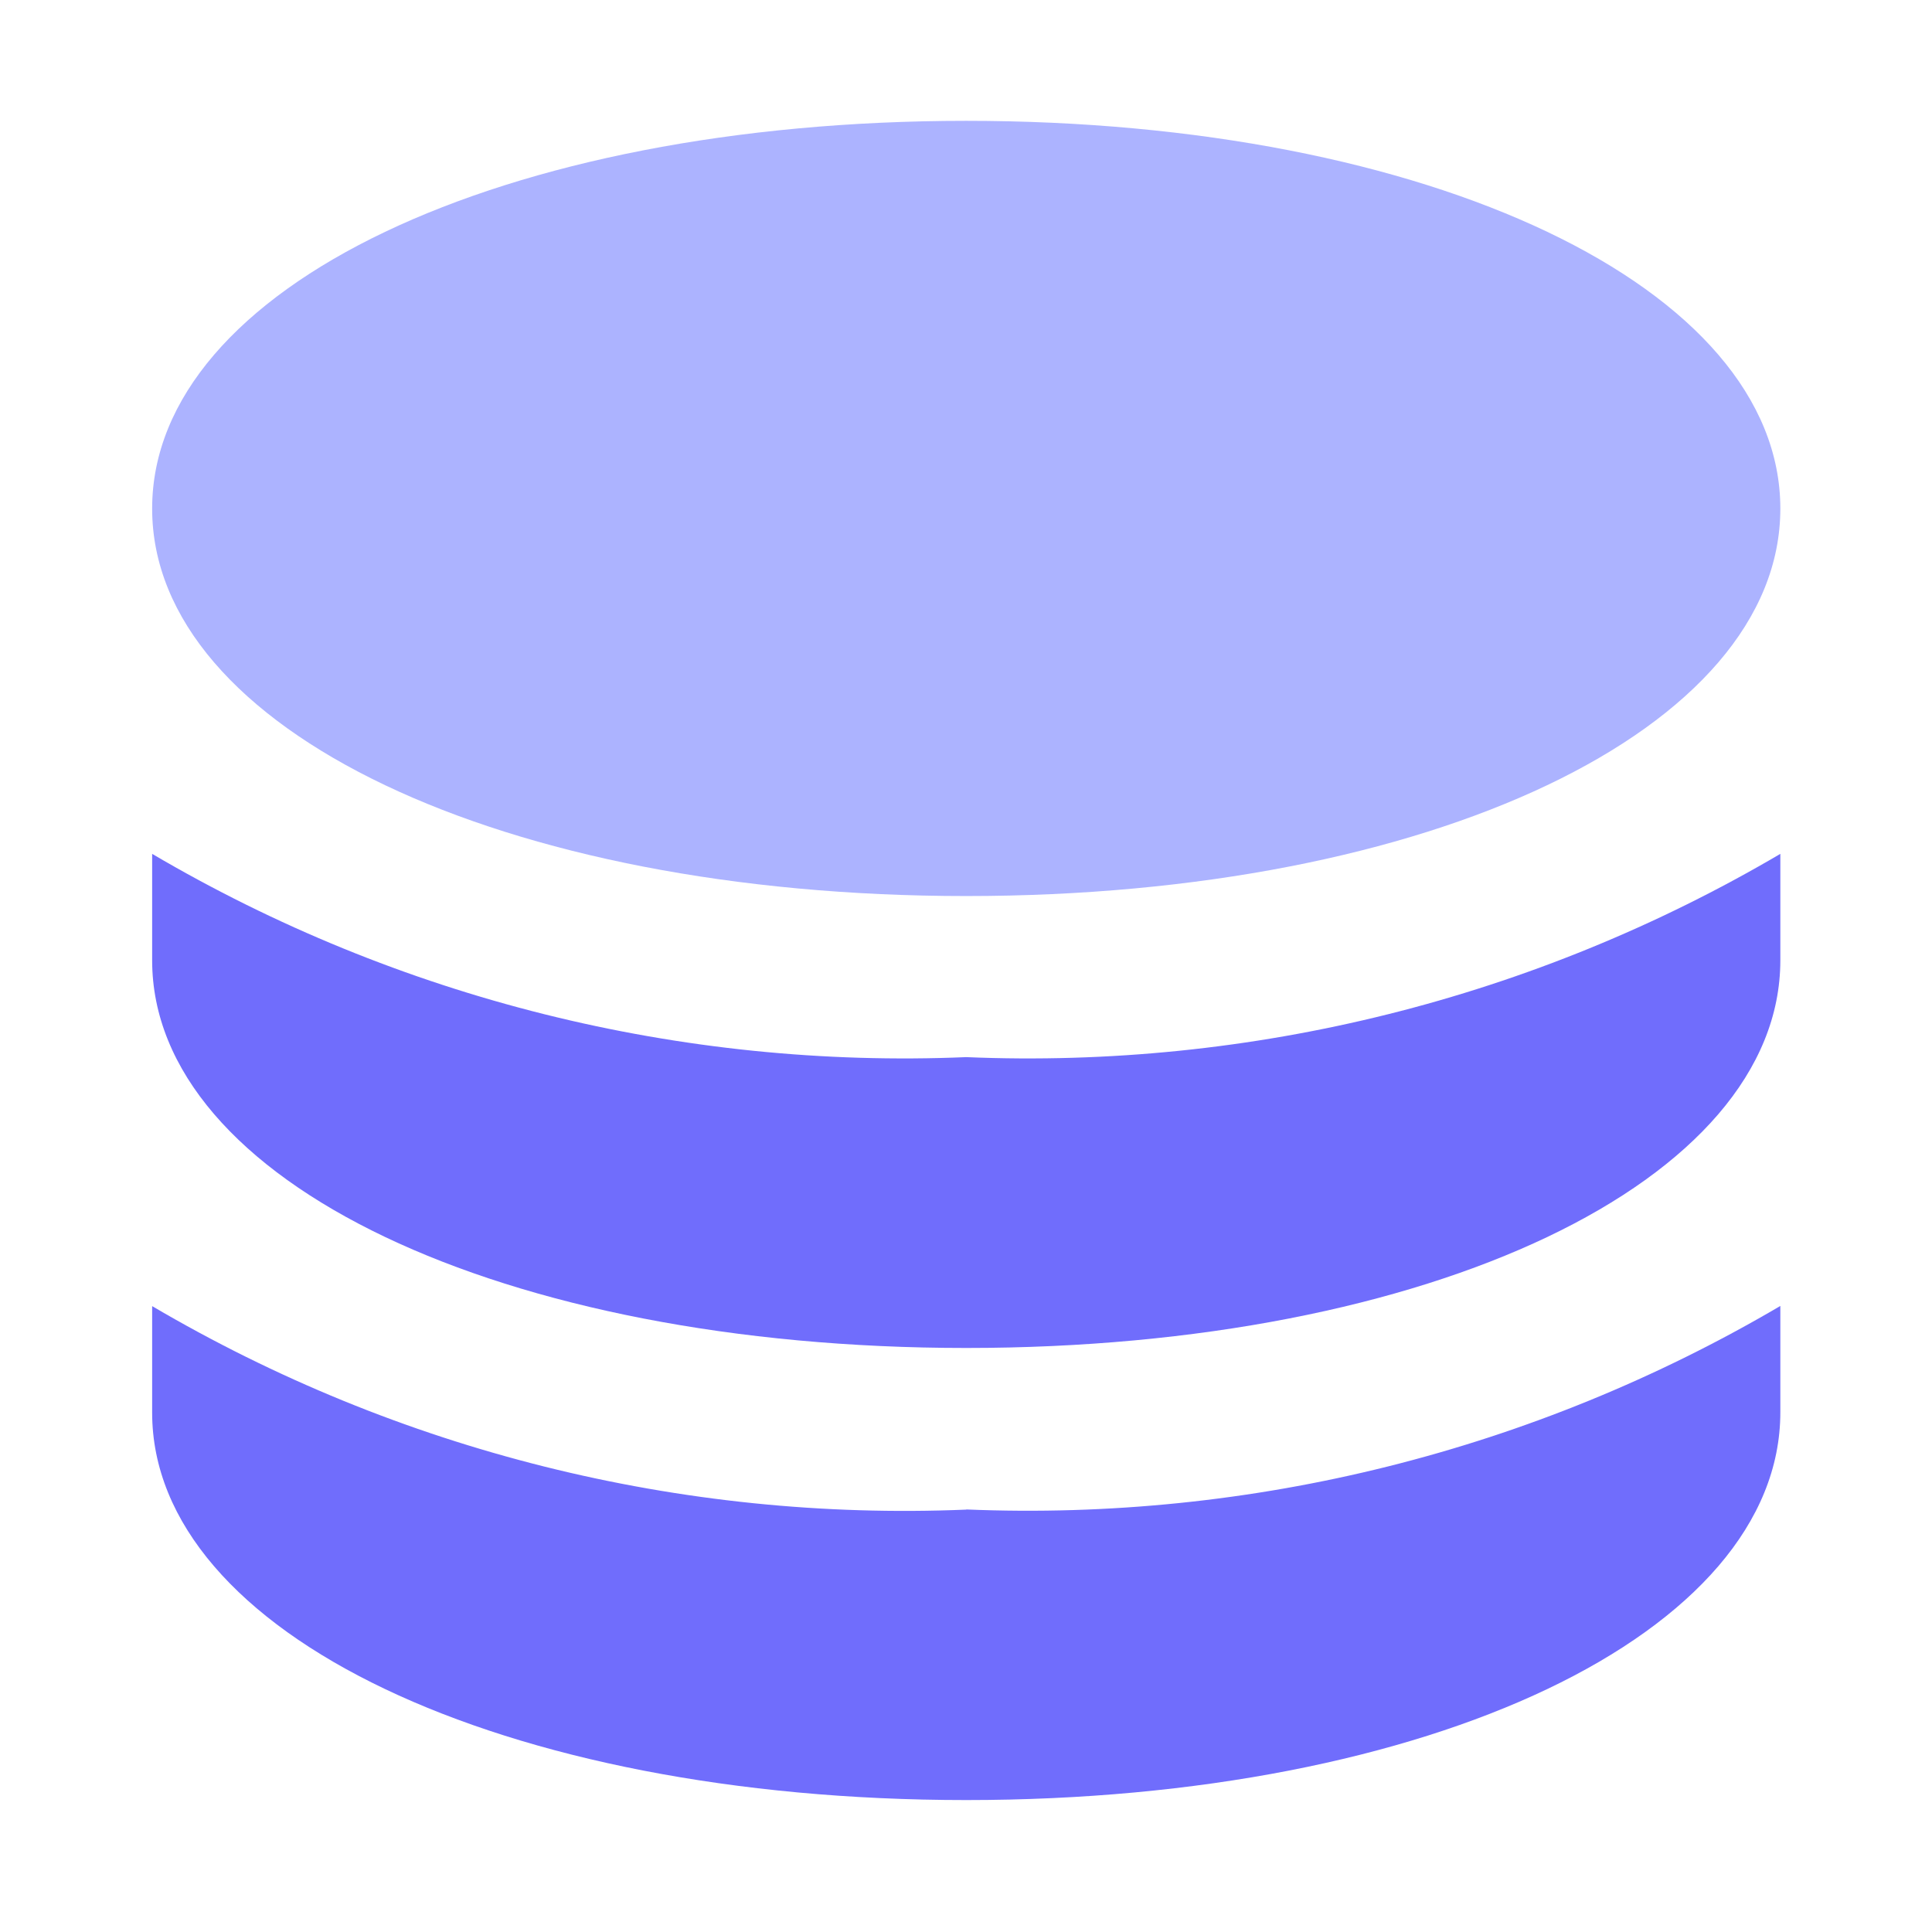 <svg xmlns="http://www.w3.org/2000/svg" xmlns:xlink="http://www.w3.org/1999/xlink" fill="none" version="1.1" width="24" height="24" viewBox="0 0 24 24"><defs><clipPath id="master_svg0_160_15022/83_03811"><rect x="0" y="0" width="24" height="24" rx="0"/></clipPath></defs><g clip-path="url(#master_svg0_160_15022/83_03811)"><g><g><path d="M12.003,1.501C6.238,1.501,1.89,3.572,1.89,6.318C1.89,9.064,6.238,11.131,12.003,11.131C17.766,11.131,22.116,9.062,22.116,6.318C22.116,3.572,17.766,1.501,12.003,1.501Z" fill="#ACB3FF" fill-opacity="1"/></g><g><path d="M1.89,10.607C4.948,12.405,8.459,13.281,12.003,13.132C15.547,13.281,19.058,12.405,22.116,10.607L22.116,11.929C22.116,14.675,17.766,16.745,12.003,16.745C6.238,16.745,1.89,14.675,1.89,11.929L1.89,10.607Z" fill="#706DFC" fill-opacity="1"/></g><g><path d="M1.89,16.225C4.947,18.023,8.459,18.901,12.003,18.753L12.003,18.751C15.547,18.899,19.058,18.021,22.116,16.223L22.116,17.544C22.116,20.29,17.766,22.361,12.003,22.361C6.238,22.361,1.89,20.29,1.89,17.548L1.89,16.225Z" fill="#706DFC" fill-opacity="1"/></g></g></g></svg>